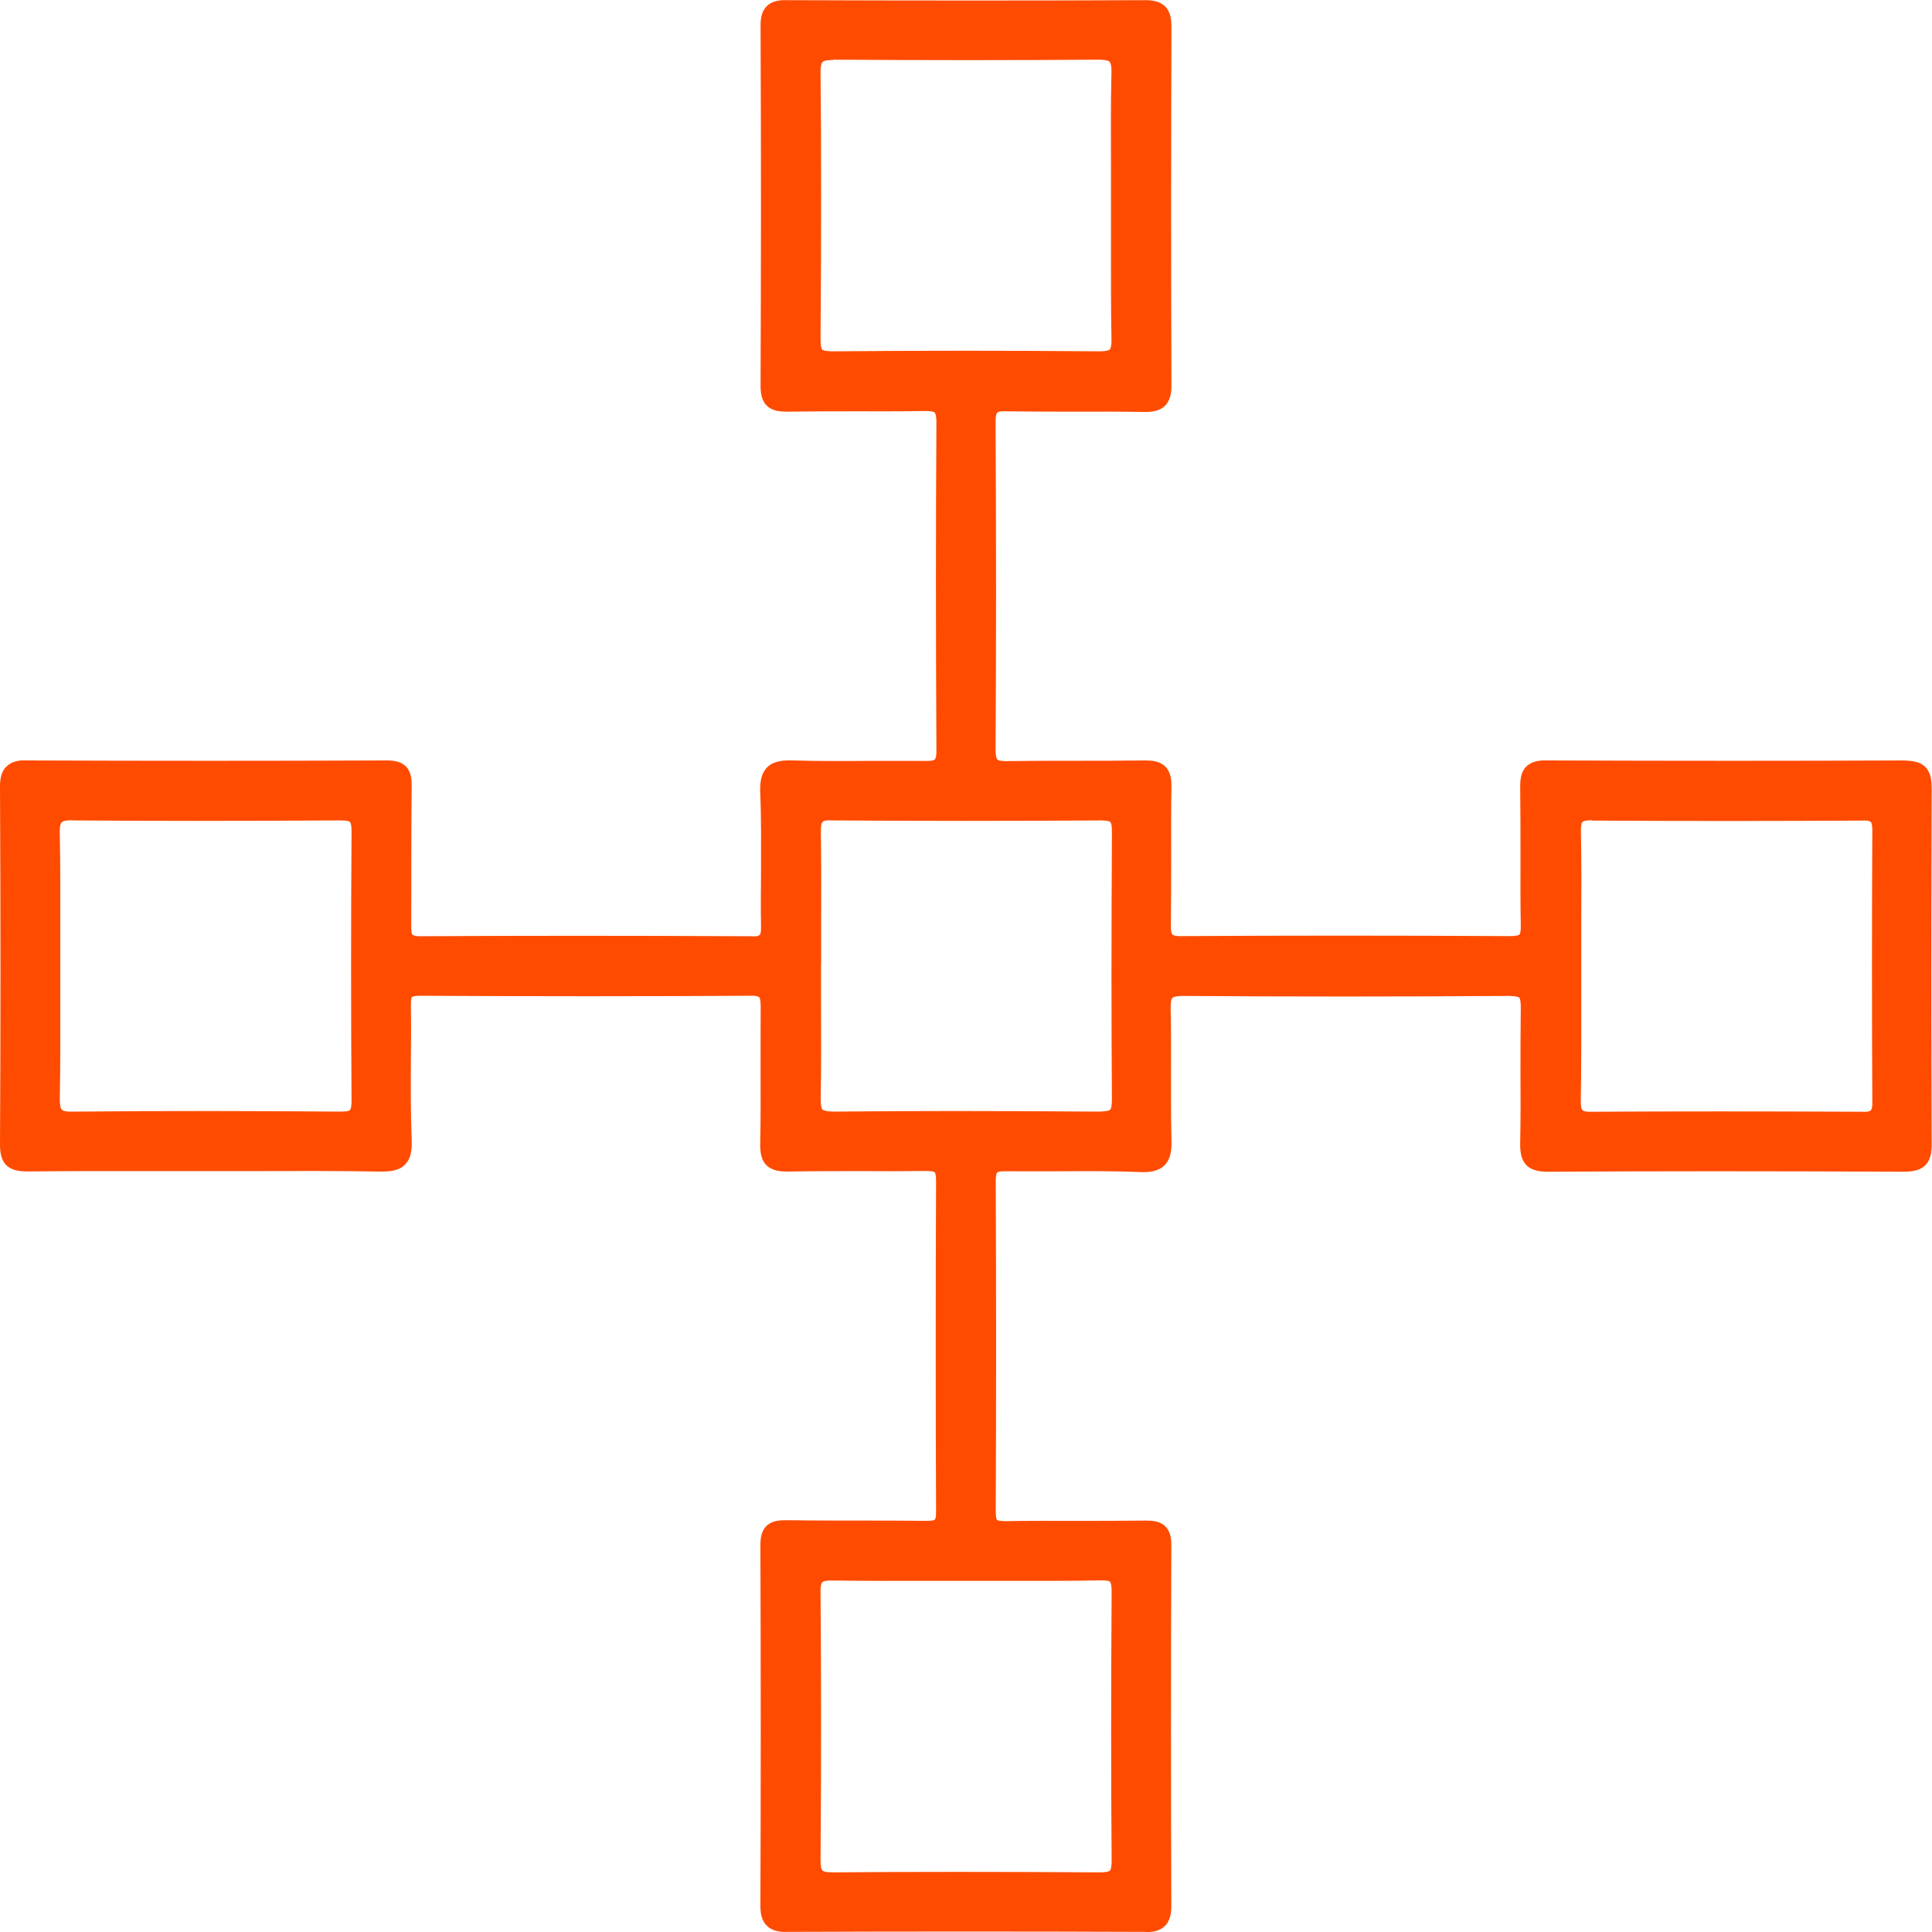 <svg width="45" height="45" viewBox="0 0 45 45" fill="none" xmlns="http://www.w3.org/2000/svg">
<g clip-path="url(#clip0_2548_9807)">
<path d="M4.827 27.098C3.441 27.098 2.055 27.087 0.665 27.105C0.318 27.109 0.183 27.032 0.183 26.652C0.197 23.88 0.197 21.105 0.183 18.333C0.183 17.99 0.296 17.895 0.629 17.898C3.419 17.909 6.209 17.909 9.003 17.898C9.333 17.898 9.413 18.001 9.406 18.315C9.387 19.39 9.406 20.465 9.395 21.54C9.391 21.851 9.435 21.997 9.808 21.997C12.375 21.979 14.939 21.983 17.506 21.997C17.831 21.997 17.919 21.891 17.912 21.58C17.894 20.542 17.934 19.5 17.894 18.461C17.875 17.979 18.04 17.887 18.479 17.902C19.499 17.935 20.523 17.902 21.547 17.917C21.876 17.924 21.997 17.84 21.993 17.489C21.979 14.94 21.975 12.392 21.993 9.847C21.993 9.456 21.851 9.397 21.511 9.404C20.454 9.423 19.397 9.401 18.34 9.419C18.007 9.426 17.894 9.339 17.897 8.991C17.912 6.201 17.908 3.411 17.897 0.618C17.897 0.307 17.985 0.197 18.307 0.197C21.097 0.208 23.888 0.208 26.682 0.197C27.04 0.197 27.106 0.336 27.106 0.654C27.095 3.426 27.091 6.201 27.106 8.973C27.106 9.357 26.971 9.426 26.627 9.419C25.57 9.401 24.513 9.423 23.456 9.404C23.127 9.397 23.01 9.481 23.014 9.832C23.028 12.381 23.028 14.929 23.014 17.474C23.014 17.865 23.16 17.924 23.5 17.92C24.557 17.902 25.614 17.927 26.671 17.906C27.014 17.898 27.113 18.008 27.106 18.344C27.087 19.401 27.11 20.458 27.091 21.515C27.084 21.855 27.146 22.001 27.537 21.997C30.086 21.979 32.635 21.983 35.181 21.997C35.528 21.997 35.616 21.891 35.612 21.558C35.594 20.483 35.619 19.408 35.597 18.333C35.59 17.982 35.711 17.902 36.04 17.902C38.812 17.913 41.588 17.917 44.36 17.902C44.74 17.902 44.813 18.041 44.813 18.385C44.802 21.142 44.799 23.895 44.813 26.652C44.813 27.021 44.703 27.116 44.342 27.116C41.584 27.102 38.83 27.098 36.073 27.116C35.667 27.116 35.587 26.985 35.594 26.615C35.619 25.577 35.59 24.535 35.608 23.496C35.616 23.149 35.543 23.017 35.162 23.021C32.632 23.039 30.101 23.039 27.57 23.021C27.164 23.021 27.08 23.149 27.087 23.522C27.113 24.527 27.073 25.533 27.106 26.538C27.12 26.977 27.029 27.142 26.546 27.123C25.508 27.083 24.465 27.123 23.427 27.105C23.112 27.102 23.01 27.193 23.014 27.515C23.024 30.082 23.024 32.645 23.014 35.212C23.014 35.53 23.098 35.628 23.419 35.621C24.513 35.603 25.603 35.625 26.696 35.606C27.022 35.599 27.106 35.702 27.102 36.02C27.091 38.81 27.091 41.599 27.102 44.393C27.102 44.737 26.996 44.832 26.66 44.832C23.888 44.821 21.112 44.821 18.34 44.832C18.007 44.832 17.894 44.74 17.894 44.393C17.905 41.603 17.905 38.813 17.894 36.02C17.894 35.705 17.978 35.603 18.3 35.606C19.393 35.625 20.483 35.603 21.576 35.621C21.895 35.628 21.986 35.533 21.986 35.215C21.975 32.648 21.975 30.085 21.986 27.518C21.986 27.2 21.895 27.102 21.576 27.105C20.501 27.123 19.426 27.098 18.351 27.12C17.978 27.127 17.883 27.006 17.89 26.648C17.912 25.591 17.89 24.535 17.905 23.478C17.908 23.16 17.843 23.021 17.48 23.025C14.913 23.039 12.35 23.039 9.782 23.025C9.446 23.025 9.38 23.142 9.387 23.445C9.402 24.484 9.365 25.526 9.406 26.564C9.424 27.047 9.259 27.131 8.824 27.123C7.489 27.098 6.155 27.113 4.82 27.113L4.827 27.098ZM26.067 4.775C26.067 3.751 26.049 2.728 26.078 1.708C26.089 1.305 25.954 1.214 25.573 1.218C23.529 1.232 21.481 1.232 19.437 1.218C19.068 1.218 18.921 1.294 18.925 1.704C18.947 3.766 18.94 5.828 18.925 7.891C18.925 8.234 18.991 8.373 19.375 8.373C21.456 8.355 23.537 8.355 25.617 8.373C25.994 8.373 26.078 8.245 26.071 7.898C26.049 6.859 26.064 5.817 26.064 4.779L26.067 4.775ZM1.218 22.447C1.218 23.485 1.232 24.524 1.21 25.562C1.203 25.928 1.283 26.081 1.693 26.074C3.77 26.052 5.847 26.059 7.928 26.074C8.257 26.074 8.378 25.994 8.374 25.643C8.36 23.547 8.36 21.452 8.374 19.357C8.374 19.01 8.261 18.922 7.932 18.926C5.855 18.937 3.774 18.944 1.697 18.926C1.287 18.922 1.203 19.068 1.214 19.438C1.236 20.443 1.221 21.445 1.221 22.451L1.218 22.447ZM36.643 22.473C36.643 23.529 36.658 24.586 36.636 25.639C36.629 25.983 36.746 26.078 37.079 26.074C39.174 26.059 41.27 26.063 43.361 26.074C43.665 26.074 43.793 26.005 43.793 25.672C43.782 23.562 43.782 21.449 43.793 19.339C43.793 19.014 43.676 18.929 43.369 18.929C41.273 18.94 39.178 18.944 37.086 18.929C36.698 18.929 36.632 19.076 36.64 19.416C36.658 20.436 36.647 21.46 36.647 22.48L36.643 22.473ZM22.527 36.638C21.489 36.638 20.45 36.649 19.411 36.63C19.068 36.623 18.925 36.696 18.929 37.08C18.947 39.157 18.943 41.234 18.929 43.314C18.929 43.662 19.013 43.797 19.389 43.797C21.467 43.782 23.544 43.782 25.625 43.797C25.95 43.797 26.082 43.72 26.078 43.362C26.064 41.267 26.064 39.172 26.078 37.076C26.078 36.744 25.994 36.627 25.647 36.634C24.608 36.656 23.569 36.641 22.531 36.641L22.527 36.638ZM18.94 22.451C18.94 23.489 18.954 24.531 18.932 25.57C18.925 25.939 19.002 26.085 19.411 26.081C21.474 26.059 23.537 26.067 25.599 26.081C25.947 26.081 26.082 26.005 26.078 25.624C26.06 23.544 26.064 21.467 26.078 19.387C26.078 19.065 26.009 18.929 25.654 18.929C23.558 18.944 21.459 18.944 19.364 18.929C19.006 18.929 18.932 19.065 18.936 19.387C18.951 20.41 18.943 21.43 18.943 22.454L18.94 22.451Z" fill="#FF4B00"/>
<path d="M26.671 44.997H26.66C23.899 44.986 21.101 44.986 18.34 44.997C18.175 45.004 17.989 44.982 17.857 44.85C17.726 44.719 17.711 44.529 17.711 44.375C17.722 41.699 17.722 38.96 17.711 36.005C17.711 35.848 17.726 35.669 17.85 35.545C17.974 35.42 18.157 35.409 18.303 35.409C18.845 35.417 19.39 35.417 19.931 35.417C20.48 35.417 21.028 35.417 21.58 35.424C21.734 35.424 21.767 35.402 21.774 35.395C21.781 35.388 21.807 35.351 21.803 35.197C21.792 32.722 21.792 30.13 21.803 27.5C21.803 27.351 21.781 27.31 21.77 27.303C21.763 27.296 21.73 27.277 21.58 27.274C21.079 27.281 20.575 27.281 20.073 27.277C19.499 27.277 18.929 27.277 18.355 27.288C18.194 27.288 17.993 27.277 17.854 27.142C17.718 27.007 17.704 26.806 17.707 26.63C17.718 26.064 17.718 25.5 17.715 24.934C17.715 24.444 17.715 23.95 17.718 23.46C17.718 23.299 17.7 23.248 17.686 23.23C17.674 23.219 17.627 23.186 17.481 23.193C14.998 23.208 12.408 23.208 9.783 23.193C9.636 23.193 9.603 23.219 9.596 23.222C9.589 23.23 9.567 23.27 9.57 23.427C9.578 23.848 9.574 24.268 9.57 24.689C9.567 25.296 9.563 25.925 9.589 26.543C9.596 26.733 9.589 26.97 9.435 27.124C9.293 27.27 9.088 27.292 8.821 27.288C7.863 27.27 6.883 27.274 5.939 27.277C5.566 27.277 5.193 27.277 4.82 27.277H3.701C2.688 27.277 1.675 27.274 0.662 27.285C0.472 27.285 0.282 27.27 0.146 27.139C0.015 27.007 0 26.806 0 26.648C0.015 24.071 0.015 21.347 0 18.33C0 18.18 0.015 17.986 0.146 17.858C0.278 17.727 0.464 17.701 0.629 17.712C3.518 17.723 6.334 17.723 9 17.712C9.15 17.712 9.329 17.727 9.453 17.851C9.578 17.975 9.589 18.155 9.589 18.312C9.581 18.871 9.581 19.427 9.581 19.986C9.581 20.502 9.581 21.021 9.578 21.537C9.578 21.672 9.585 21.749 9.607 21.771C9.614 21.778 9.658 21.811 9.805 21.807C12.108 21.793 14.624 21.793 17.503 21.807C17.649 21.822 17.689 21.782 17.697 21.774C17.707 21.764 17.729 21.727 17.726 21.577C17.718 21.149 17.722 20.721 17.726 20.294C17.726 19.69 17.733 19.069 17.707 18.462C17.7 18.272 17.711 18.03 17.868 17.873C18.022 17.72 18.256 17.705 18.483 17.712C19.053 17.73 19.638 17.727 20.201 17.723C20.651 17.723 21.101 17.723 21.551 17.723C21.708 17.73 21.759 17.701 21.774 17.69C21.785 17.679 21.814 17.635 21.811 17.478C21.796 14.732 21.796 12.231 21.811 9.833C21.811 9.668 21.781 9.62 21.77 9.609C21.73 9.569 21.569 9.573 21.514 9.573C20.98 9.584 20.447 9.58 19.913 9.58C19.39 9.58 18.867 9.58 18.344 9.588C18.175 9.588 17.989 9.577 17.861 9.449C17.729 9.321 17.715 9.127 17.715 8.977C17.726 6.425 17.729 3.686 17.715 0.607C17.715 0.457 17.729 0.271 17.857 0.147C17.982 0.019 18.161 0 18.307 0.004C21.35 0.015 24.089 0.015 26.678 0.004C26.81 0.004 27.007 0.019 27.139 0.15C27.267 0.278 27.285 0.465 27.285 0.644C27.278 2.929 27.271 5.935 27.285 8.962C27.285 9.12 27.271 9.317 27.135 9.452C27.004 9.584 26.81 9.598 26.62 9.595C26.082 9.584 25.544 9.588 25.003 9.588C24.484 9.588 23.965 9.588 23.445 9.58C23.288 9.573 23.237 9.598 23.226 9.613C23.215 9.624 23.189 9.668 23.189 9.822C23.204 12.553 23.204 15.054 23.189 17.467C23.189 17.632 23.219 17.679 23.23 17.69C23.27 17.73 23.434 17.73 23.489 17.727C24.005 17.72 24.52 17.72 25.04 17.72C25.581 17.72 26.122 17.72 26.664 17.712C26.814 17.712 27.011 17.723 27.143 17.855C27.274 17.986 27.289 18.184 27.285 18.337C27.274 18.868 27.278 19.401 27.278 19.932C27.278 20.458 27.278 20.981 27.271 21.508C27.271 21.562 27.267 21.723 27.307 21.764C27.318 21.778 27.366 21.811 27.53 21.804C29.929 21.789 32.431 21.789 35.177 21.804H35.184C35.338 21.804 35.378 21.778 35.389 21.767C35.404 21.753 35.426 21.705 35.422 21.548C35.411 21.025 35.415 20.502 35.415 19.979C35.415 19.427 35.415 18.875 35.408 18.326C35.408 18.177 35.419 17.986 35.547 17.858C35.675 17.727 35.872 17.705 36.037 17.712C39.123 17.723 41.844 17.723 44.356 17.712C44.506 17.723 44.707 17.727 44.843 17.862C44.974 17.994 44.993 18.188 44.993 18.378C44.982 21.332 44.982 24.038 44.993 26.645C44.993 26.806 44.978 27.007 44.843 27.142C44.707 27.277 44.51 27.288 44.338 27.292C41.241 27.277 38.538 27.277 36.069 27.292C35.898 27.292 35.689 27.277 35.554 27.139C35.419 27 35.404 26.802 35.408 26.605C35.419 26.071 35.419 25.537 35.415 25C35.415 24.495 35.415 23.99 35.422 23.486C35.422 23.347 35.411 23.263 35.386 23.237C35.375 23.226 35.327 23.204 35.159 23.197C32.548 23.215 29.995 23.215 27.563 23.197C27.384 23.197 27.326 23.226 27.307 23.244C27.278 23.274 27.263 23.365 27.267 23.511C27.278 23.987 27.274 24.466 27.274 24.945C27.274 25.464 27.271 26.001 27.285 26.528C27.293 26.758 27.278 26.989 27.124 27.142C26.967 27.296 26.729 27.31 26.536 27.299C25.928 27.274 25.307 27.277 24.707 27.281C24.279 27.281 23.848 27.285 23.42 27.281C23.27 27.277 23.233 27.303 23.226 27.31C23.219 27.318 23.193 27.354 23.193 27.508C23.204 30.089 23.204 32.678 23.193 35.205C23.193 35.362 23.215 35.395 23.222 35.402C23.226 35.406 23.255 35.428 23.412 35.431C23.961 35.42 24.509 35.424 25.062 35.424C25.603 35.424 26.148 35.424 26.689 35.417C26.835 35.417 27.018 35.428 27.143 35.552C27.267 35.676 27.285 35.855 27.282 36.013C27.271 38.898 27.271 41.713 27.282 44.382C27.282 44.536 27.267 44.726 27.135 44.858C27.007 44.986 26.828 45.004 26.664 45.004L26.671 44.997ZM22.502 44.624C23.892 44.624 25.281 44.624 26.664 44.631H26.671C26.825 44.631 26.872 44.605 26.883 44.591C26.898 44.576 26.923 44.529 26.923 44.375C26.912 41.706 26.912 38.887 26.923 36.002C26.923 35.844 26.901 35.808 26.89 35.801C26.887 35.797 26.85 35.771 26.7 35.771C26.155 35.782 25.61 35.779 25.065 35.779C24.52 35.779 23.972 35.779 23.423 35.786C23.277 35.786 23.094 35.775 22.97 35.651C22.846 35.526 22.831 35.347 22.831 35.19C22.842 32.663 22.842 30.075 22.831 27.497C22.831 27.351 22.846 27.164 22.974 27.04C23.102 26.916 23.288 26.904 23.431 26.904C23.859 26.912 24.283 26.908 24.711 26.904C25.314 26.901 25.939 26.897 26.554 26.923C26.762 26.934 26.843 26.897 26.868 26.872C26.923 26.817 26.927 26.648 26.923 26.528C26.909 25.994 26.909 25.456 26.912 24.934C26.912 24.458 26.916 23.987 26.905 23.511C26.901 23.317 26.916 23.116 27.051 22.977C27.19 22.838 27.402 22.824 27.57 22.82C29.999 22.838 32.551 22.838 35.159 22.82C35.327 22.82 35.517 22.835 35.649 22.97C35.781 23.102 35.795 23.296 35.791 23.482C35.781 23.983 35.784 24.488 35.784 24.988C35.784 25.526 35.784 26.064 35.777 26.601C35.777 26.747 35.788 26.839 35.817 26.872C35.835 26.89 35.887 26.919 36.069 26.919C38.538 26.901 41.241 26.901 44.342 26.919C44.506 26.908 44.565 26.897 44.587 26.875C44.601 26.861 44.631 26.806 44.631 26.638C44.616 24.03 44.616 21.325 44.631 18.367C44.631 18.228 44.616 18.14 44.587 18.111C44.572 18.096 44.51 18.063 44.36 18.067C41.848 18.081 39.123 18.081 36.037 18.067C35.872 18.063 35.825 18.089 35.81 18.103C35.799 18.114 35.773 18.158 35.777 18.308C35.788 18.86 35.788 19.416 35.784 19.972C35.784 20.491 35.784 21.014 35.791 21.533C35.791 21.698 35.781 21.884 35.653 22.016C35.525 22.148 35.323 22.155 35.177 22.162C32.431 22.148 29.929 22.148 27.534 22.162C27.377 22.162 27.183 22.148 27.047 22.012C26.909 21.873 26.901 21.672 26.905 21.493C26.912 20.97 26.912 20.447 26.912 19.924C26.912 19.39 26.912 18.857 26.919 18.323C26.919 18.166 26.898 18.118 26.883 18.103C26.872 18.092 26.828 18.063 26.671 18.067C26.13 18.078 25.585 18.078 25.04 18.074C24.524 18.074 24.012 18.074 23.497 18.081C23.317 18.085 23.113 18.074 22.974 17.939C22.867 17.833 22.824 17.683 22.824 17.453C22.838 15.039 22.842 12.538 22.824 9.811C22.824 9.657 22.838 9.467 22.97 9.339C23.098 9.211 23.288 9.196 23.453 9.2C23.968 9.211 24.484 9.207 25.003 9.207C25.544 9.207 26.086 9.207 26.627 9.215C26.766 9.215 26.85 9.204 26.879 9.178C26.89 9.167 26.923 9.12 26.919 8.951C26.901 5.924 26.909 2.914 26.919 0.629C26.919 0.501 26.909 0.421 26.883 0.395C26.872 0.384 26.828 0.359 26.686 0.359H26.682C24.093 0.37 21.354 0.373 18.307 0.359C18.179 0.355 18.128 0.384 18.117 0.392C18.106 0.399 18.081 0.443 18.084 0.593C18.095 3.675 18.095 6.414 18.084 8.966C18.084 9.123 18.11 9.167 18.121 9.178C18.135 9.193 18.186 9.222 18.34 9.211C18.867 9.2 19.39 9.204 19.916 9.204C20.45 9.204 20.98 9.204 21.511 9.196C21.686 9.196 21.891 9.2 22.03 9.339C22.165 9.471 22.18 9.668 22.18 9.825C22.162 12.224 22.162 14.721 22.18 17.467C22.18 17.621 22.165 17.811 22.034 17.942C21.906 18.07 21.719 18.081 21.547 18.081C21.101 18.074 20.655 18.074 20.205 18.081C19.638 18.081 19.053 18.085 18.475 18.07C18.355 18.07 18.186 18.07 18.132 18.125C18.102 18.155 18.07 18.231 18.077 18.44C18.102 19.058 18.099 19.683 18.095 20.29C18.095 20.714 18.091 21.138 18.095 21.562C18.095 21.72 18.084 21.899 17.96 22.023C17.835 22.151 17.642 22.155 17.506 22.166C14.628 22.151 12.112 22.151 9.812 22.166C9.673 22.166 9.483 22.151 9.351 22.023C9.219 21.892 9.212 21.698 9.212 21.526C9.219 21.01 9.219 20.495 9.216 19.983C9.216 19.423 9.216 18.864 9.223 18.305C9.223 18.151 9.201 18.114 9.194 18.107C9.19 18.103 9.154 18.074 9.007 18.074H9C6.334 18.085 3.518 18.089 0.625 18.074H0.622C0.464 18.074 0.417 18.1 0.402 18.114C0.388 18.129 0.362 18.177 0.362 18.326C0.377 21.347 0.373 24.067 0.362 26.648C0.362 26.809 0.388 26.861 0.406 26.879C0.435 26.908 0.523 26.923 0.658 26.919C1.671 26.904 2.688 26.908 3.701 26.912H4.82C5.193 26.912 5.566 26.912 5.935 26.912C6.883 26.912 7.863 26.904 8.828 26.923C8.949 26.923 9.121 26.923 9.172 26.868C9.201 26.839 9.23 26.762 9.223 26.557C9.197 25.932 9.201 25.299 9.205 24.685C9.205 24.268 9.208 23.848 9.205 23.431C9.205 23.259 9.216 23.087 9.336 22.963C9.461 22.838 9.647 22.82 9.783 22.824C12.408 22.838 14.998 22.838 17.477 22.824C17.62 22.831 17.814 22.838 17.945 22.97C18.073 23.098 18.088 23.285 18.084 23.464C18.077 23.954 18.077 24.444 18.081 24.93C18.081 25.497 18.081 26.067 18.073 26.634C18.073 26.802 18.091 26.861 18.113 26.879C18.128 26.893 18.183 26.923 18.347 26.919C18.922 26.908 19.499 26.908 20.073 26.908C20.575 26.908 21.072 26.908 21.573 26.904C21.719 26.904 21.902 26.916 22.026 27.04C22.154 27.164 22.169 27.351 22.169 27.5C22.158 30.13 22.158 32.718 22.169 35.194C22.169 35.351 22.154 35.53 22.03 35.651C21.906 35.771 21.73 35.779 21.573 35.786C21.024 35.775 20.48 35.779 19.931 35.779C19.386 35.779 18.841 35.779 18.296 35.771C18.15 35.771 18.113 35.793 18.106 35.801C18.099 35.808 18.073 35.844 18.073 36.002C18.084 38.96 18.084 41.699 18.073 44.375C18.073 44.529 18.099 44.572 18.113 44.591C18.128 44.605 18.175 44.635 18.336 44.631C19.715 44.627 21.108 44.624 22.498 44.624H22.502ZM19.371 43.977C19.218 43.977 19.028 43.958 18.896 43.827C18.761 43.691 18.742 43.49 18.742 43.311C18.757 40.978 18.757 38.942 18.742 37.08C18.742 36.923 18.757 36.726 18.892 36.59C19.028 36.459 19.221 36.444 19.412 36.448C20.158 36.462 20.918 36.459 21.65 36.455H22.524H23.401C24.133 36.455 24.893 36.462 25.636 36.444C25.786 36.437 25.976 36.455 26.108 36.583C26.239 36.711 26.254 36.901 26.254 37.069C26.239 39.347 26.239 41.402 26.254 43.351C26.254 43.49 26.239 43.688 26.108 43.823C25.976 43.955 25.786 43.969 25.618 43.969C23.204 43.958 21.226 43.958 19.386 43.969H19.368L19.371 43.977ZM19.371 36.813C19.251 36.813 19.178 36.828 19.152 36.854C19.137 36.868 19.108 36.916 19.112 37.08C19.126 38.942 19.13 40.982 19.112 43.315C19.112 43.454 19.126 43.538 19.156 43.567C19.174 43.585 19.221 43.611 19.386 43.611C21.226 43.596 23.208 43.596 25.621 43.611C25.779 43.611 25.833 43.589 25.852 43.571C25.863 43.56 25.892 43.512 25.892 43.359C25.877 41.406 25.877 39.351 25.892 37.069C25.892 36.909 25.87 36.857 25.855 36.843C25.844 36.832 25.8 36.806 25.647 36.81C24.897 36.825 24.14 36.821 23.401 36.821H22.524H21.65C20.915 36.821 20.15 36.825 19.401 36.813C19.39 36.813 19.379 36.813 19.368 36.813H19.371ZM19.393 26.261C19.229 26.261 19.031 26.239 18.896 26.104C18.757 25.965 18.742 25.76 18.746 25.563C18.761 24.82 18.757 24.063 18.757 23.332V22.447V21.606C18.757 20.864 18.761 20.125 18.75 19.383C18.75 19.211 18.761 19.021 18.892 18.89C19.024 18.758 19.225 18.754 19.36 18.743C21.449 18.758 23.562 18.758 25.651 18.743C25.793 18.743 25.983 18.758 26.115 18.89C26.243 19.017 26.261 19.204 26.261 19.383C26.247 21.881 26.25 23.804 26.261 25.617C26.261 25.775 26.247 25.972 26.111 26.107C25.976 26.243 25.782 26.254 25.596 26.257C23.113 26.243 21.204 26.243 19.412 26.257H19.39L19.393 26.261ZM19.123 22.447V23.328C19.126 24.063 19.13 24.82 19.115 25.57C19.115 25.625 19.112 25.797 19.159 25.844C19.178 25.862 19.236 25.888 19.412 25.892C21.207 25.873 23.116 25.873 25.603 25.892C25.746 25.884 25.826 25.877 25.855 25.848C25.874 25.833 25.899 25.778 25.899 25.621C25.885 23.804 25.885 21.881 25.899 19.38C25.899 19.252 25.888 19.171 25.859 19.145C25.848 19.134 25.811 19.113 25.654 19.109C23.566 19.124 21.449 19.124 19.36 19.109C19.203 19.098 19.167 19.134 19.156 19.149C19.137 19.167 19.115 19.222 19.119 19.38C19.13 20.122 19.13 20.868 19.126 21.61V22.451L19.123 22.447ZM1.671 26.261C1.51 26.261 1.313 26.239 1.178 26.104C1.039 25.965 1.024 25.76 1.028 25.559C1.042 24.817 1.039 24.06 1.039 23.328V22.447V21.592C1.039 20.886 1.046 20.155 1.028 19.438C1.024 19.241 1.039 19.04 1.178 18.897C1.32 18.754 1.532 18.74 1.697 18.74C3.507 18.758 5.431 18.758 7.928 18.74C8.089 18.747 8.283 18.754 8.411 18.882C8.543 19.014 8.557 19.204 8.554 19.354C8.539 21.438 8.539 23.552 8.554 25.636C8.554 25.786 8.539 25.976 8.411 26.107C8.283 26.235 8.093 26.257 7.925 26.25C6.096 26.239 3.924 26.232 1.693 26.25H1.671V26.261ZM1.679 19.105C1.51 19.105 1.456 19.134 1.437 19.153C1.386 19.204 1.39 19.372 1.393 19.427C1.408 20.147 1.404 20.882 1.404 21.592V22.444V23.325C1.404 24.06 1.408 24.817 1.393 25.566C1.393 25.621 1.39 25.793 1.437 25.844C1.456 25.862 1.507 25.899 1.69 25.892C3.924 25.87 6.096 25.877 7.928 25.892C8.093 25.892 8.141 25.87 8.152 25.855C8.163 25.844 8.188 25.8 8.188 25.647C8.174 23.559 8.174 21.445 8.188 19.358C8.188 19.2 8.163 19.16 8.152 19.145C8.137 19.131 8.086 19.109 7.928 19.109C5.427 19.124 3.503 19.124 1.69 19.109H1.675L1.679 19.105ZM37.064 26.257C36.9 26.257 36.72 26.239 36.592 26.111C36.461 25.979 36.45 25.789 36.453 25.636C36.468 24.879 36.464 24.107 36.464 23.361V22.473V21.599C36.464 20.871 36.468 20.14 36.457 19.412C36.457 19.222 36.468 19.025 36.6 18.893C36.735 18.754 36.944 18.747 37.086 18.743C39.299 18.762 41.504 18.754 43.369 18.743C43.526 18.74 43.709 18.758 43.837 18.886C43.965 19.014 43.98 19.204 43.98 19.336C43.969 21.475 43.969 23.603 43.98 25.669C43.98 25.797 43.965 25.987 43.837 26.115C43.709 26.243 43.533 26.257 43.365 26.257C41.039 26.246 38.984 26.246 37.083 26.257H37.068H37.064ZM37.072 19.105C36.918 19.105 36.87 19.134 36.859 19.145C36.83 19.175 36.819 19.259 36.823 19.401C36.837 20.133 36.834 20.864 36.83 21.595V22.469V23.358C36.83 24.107 36.834 24.879 36.819 25.643C36.819 25.797 36.841 25.84 36.856 25.855C36.87 25.87 36.922 25.903 37.079 25.895C38.98 25.884 41.036 25.884 43.365 25.895C43.519 25.906 43.563 25.873 43.577 25.859C43.585 25.851 43.614 25.815 43.61 25.676C43.599 23.61 43.599 21.478 43.61 19.339C43.61 19.2 43.588 19.16 43.577 19.149C43.563 19.134 43.523 19.105 43.369 19.113C41.504 19.124 39.299 19.127 37.083 19.113H37.072V19.105ZM19.368 8.553C19.214 8.553 19.028 8.534 18.896 8.403C18.764 8.271 18.746 8.077 18.746 7.887C18.761 5.416 18.761 3.507 18.746 1.701C18.746 1.536 18.761 1.328 18.9 1.185C19.039 1.046 19.24 1.028 19.441 1.028C21.562 1.042 23.625 1.042 25.574 1.028C25.764 1.028 25.972 1.042 26.115 1.185C26.254 1.328 26.269 1.54 26.265 1.704C26.247 2.432 26.25 3.17 26.254 3.887C26.254 4.18 26.254 4.472 26.254 4.765V5.646C26.25 6.381 26.247 7.138 26.261 7.884C26.261 8.059 26.25 8.26 26.115 8.396C25.98 8.531 25.786 8.545 25.621 8.545C23.522 8.527 21.427 8.527 19.382 8.545H19.368V8.553ZM19.419 1.397C19.349 1.397 19.207 1.397 19.159 1.445C19.137 1.467 19.108 1.529 19.112 1.697C19.13 3.503 19.13 5.412 19.112 7.887C19.112 8.03 19.126 8.114 19.152 8.143C19.167 8.158 19.221 8.18 19.375 8.183C21.419 8.165 23.518 8.165 25.618 8.183C25.771 8.183 25.833 8.158 25.848 8.14C25.866 8.121 25.892 8.059 25.888 7.891C25.874 7.141 25.877 6.381 25.877 5.646V4.768C25.877 4.476 25.877 4.183 25.877 3.891C25.874 3.17 25.87 2.428 25.888 1.693C25.892 1.525 25.866 1.463 25.844 1.437C25.811 1.404 25.716 1.39 25.57 1.39C23.617 1.404 21.555 1.404 19.43 1.39H19.408L19.419 1.397Z" fill="#FF4B00"/>
</g>
<defs>
<clipPath id="clip0_2548_9807">
<rect width="45" height="45" fill="white"/>
</clipPath>
</defs>
</svg>
